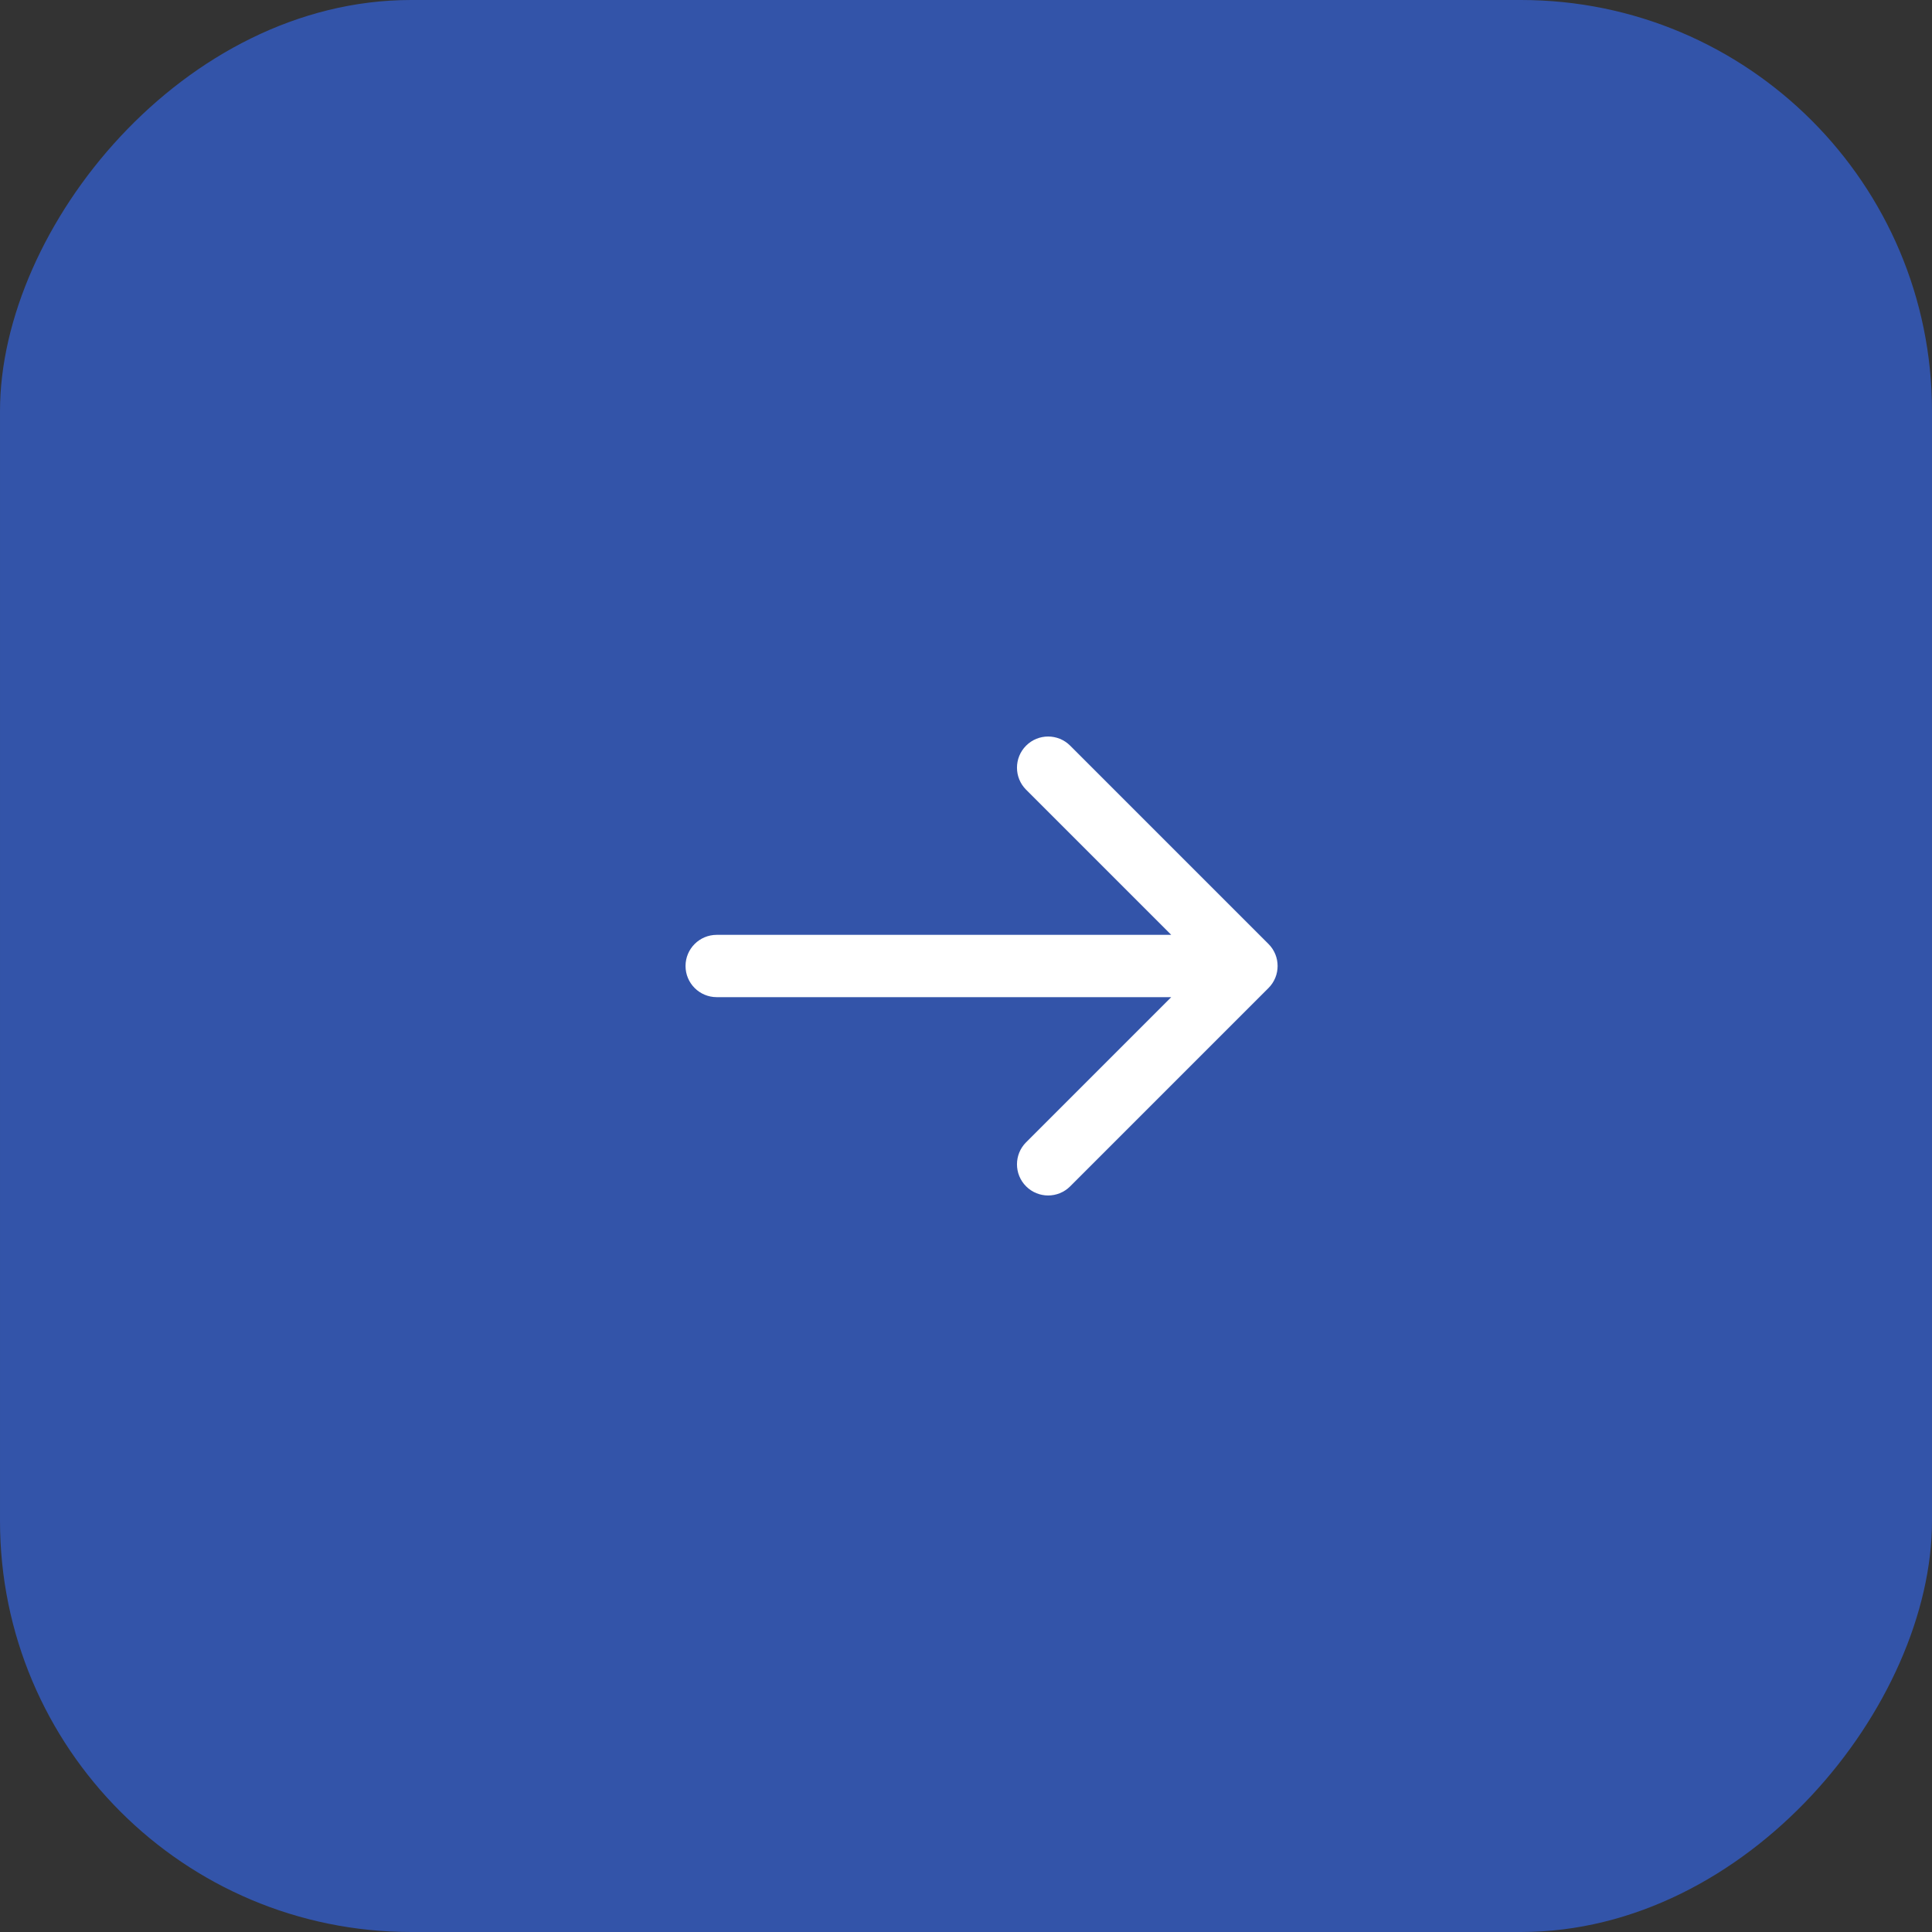 <?xml version="1.0" encoding="UTF-8"?> <svg xmlns="http://www.w3.org/2000/svg" width="65" height="65" viewBox="0 0 65 65" fill="none"><rect x="0" y="0" width="65" height="65" fill="#333333" stroke="none"/><rect width="65" height="65" rx="13.83" transform="matrix(-1 0 0 1 65 0)" fill="#3354A9"></rect><path d="M24.113 31.452C23.534 31.452 23.064 31.921 23.064 32.5C23.064 33.079 23.534 33.548 24.113 33.548V32.5V31.452ZM42.677 33.241C43.086 32.832 43.086 32.168 42.677 31.759L36.005 25.087C35.595 24.677 34.932 24.677 34.522 25.087C34.113 25.496 34.113 26.16 34.522 26.569L40.453 32.5L34.522 38.431C34.113 38.84 34.113 39.504 34.522 39.913C34.932 40.323 35.595 40.323 36.005 39.913L42.677 33.241ZM24.113 32.5V33.548H41.935V32.5V31.452H24.113V32.5Z" fill="white"></path></svg> 
